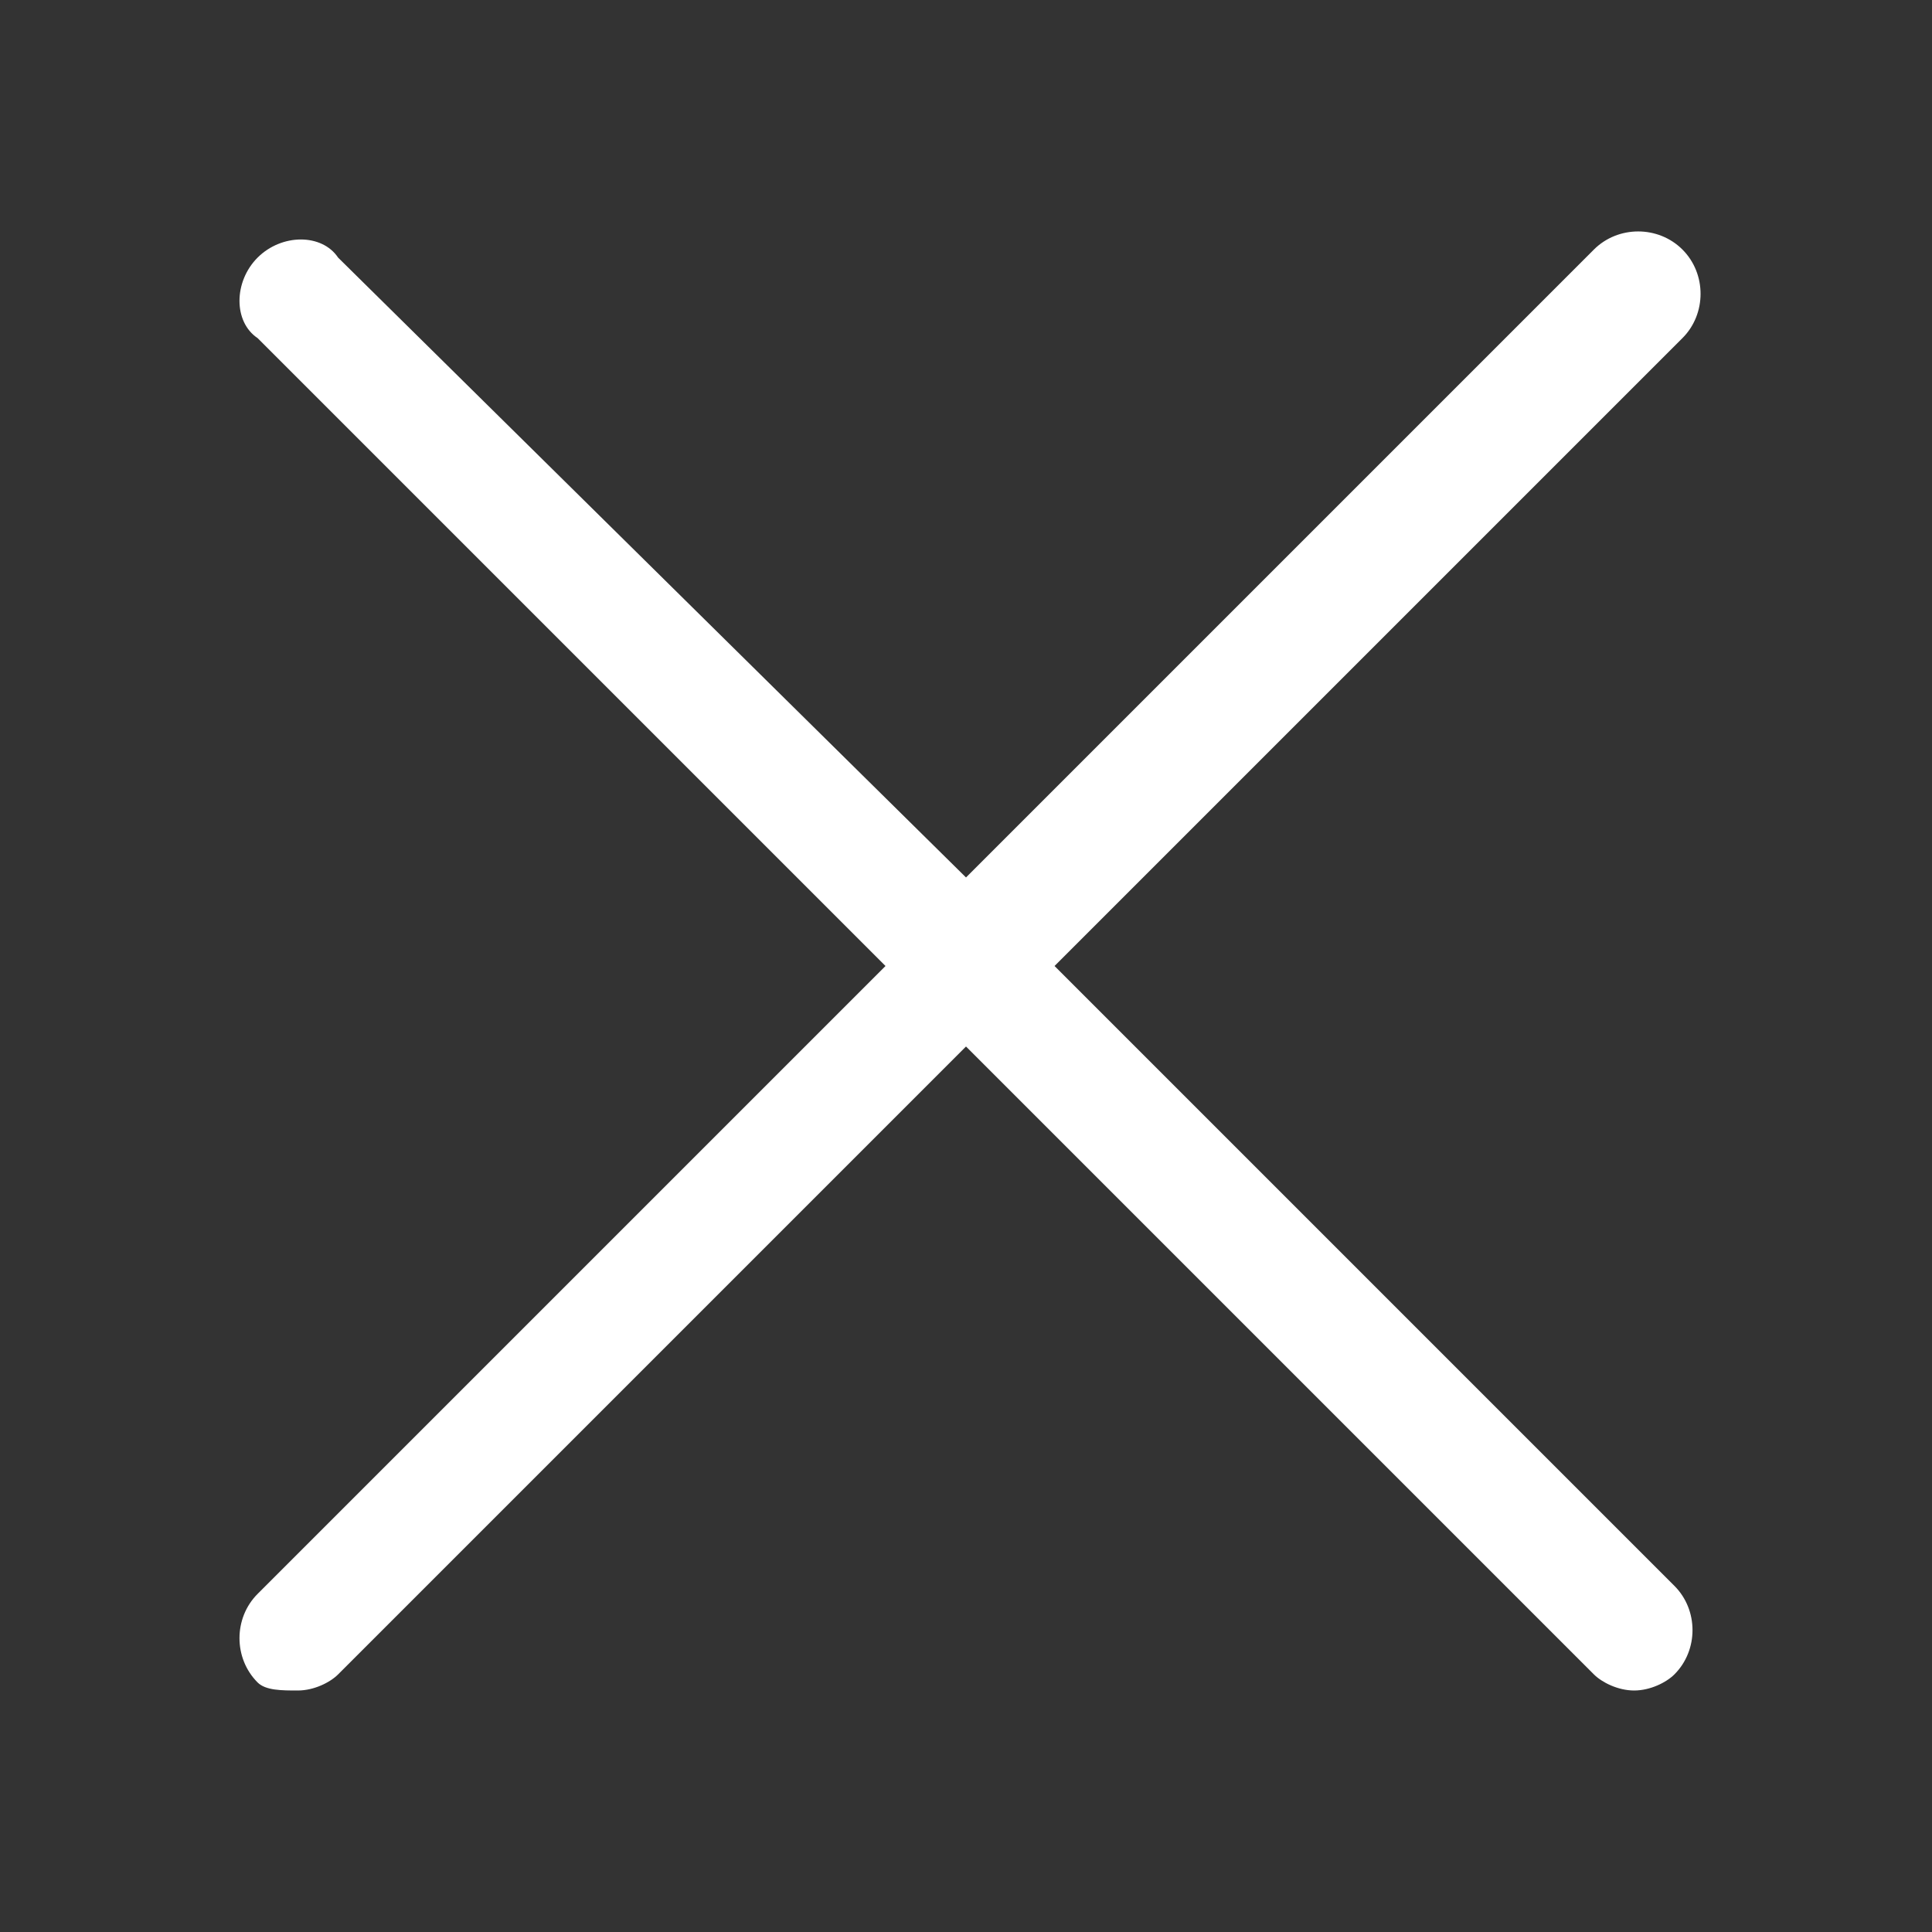 <?xml version="1.0" encoding="utf-8"?>
<!-- Generator: Adobe Illustrator 24.0.0, SVG Export Plug-In . SVG Version: 6.00 Build 0)  -->
<svg version="1.1" id="Layer_1" xmlns="http://www.w3.org/2000/svg" xmlns:xlink="http://www.w3.org/1999/xlink" x="0px" y="0px"
	 viewBox="0 0 24 24" style="enable-background:new 0 0 24 24;" xml:space="preserve">
<rect x="0" y="0" width="24" height="24" fill="#333333" stroke="none"/>
<style type="text/css">
	.st0{fill:#fff;}
</style>
<g id="graphics">
	<g>
		<path class="st0" d="M13.1,12l7.8-7.8c0.3-0.3,0.3-0.8,0-1.1s-0.8-0.3-1.1,0L12,10.9L4.2,3.2c-0.2-0.3-0.7-0.3-1,0s-0.3,0.8,0,1
			L11,12l-7.8,7.8c-0.3,0.3-0.3,0.8,0,1.1C3.3,21,3.5,21,3.7,21s0.4-0.1,0.5-0.2L12,13l7.8,7.8c0.1,0.1,0.3,0.2,0.5,0.2
			s0.4-0.1,0.5-0.2c0.3-0.3,0.3-0.8,0-1.1L13.1,12z"/>
	</g>
</g>
<g id="caps">
</g>
<g id="Layer_3">
</g>
</svg>

